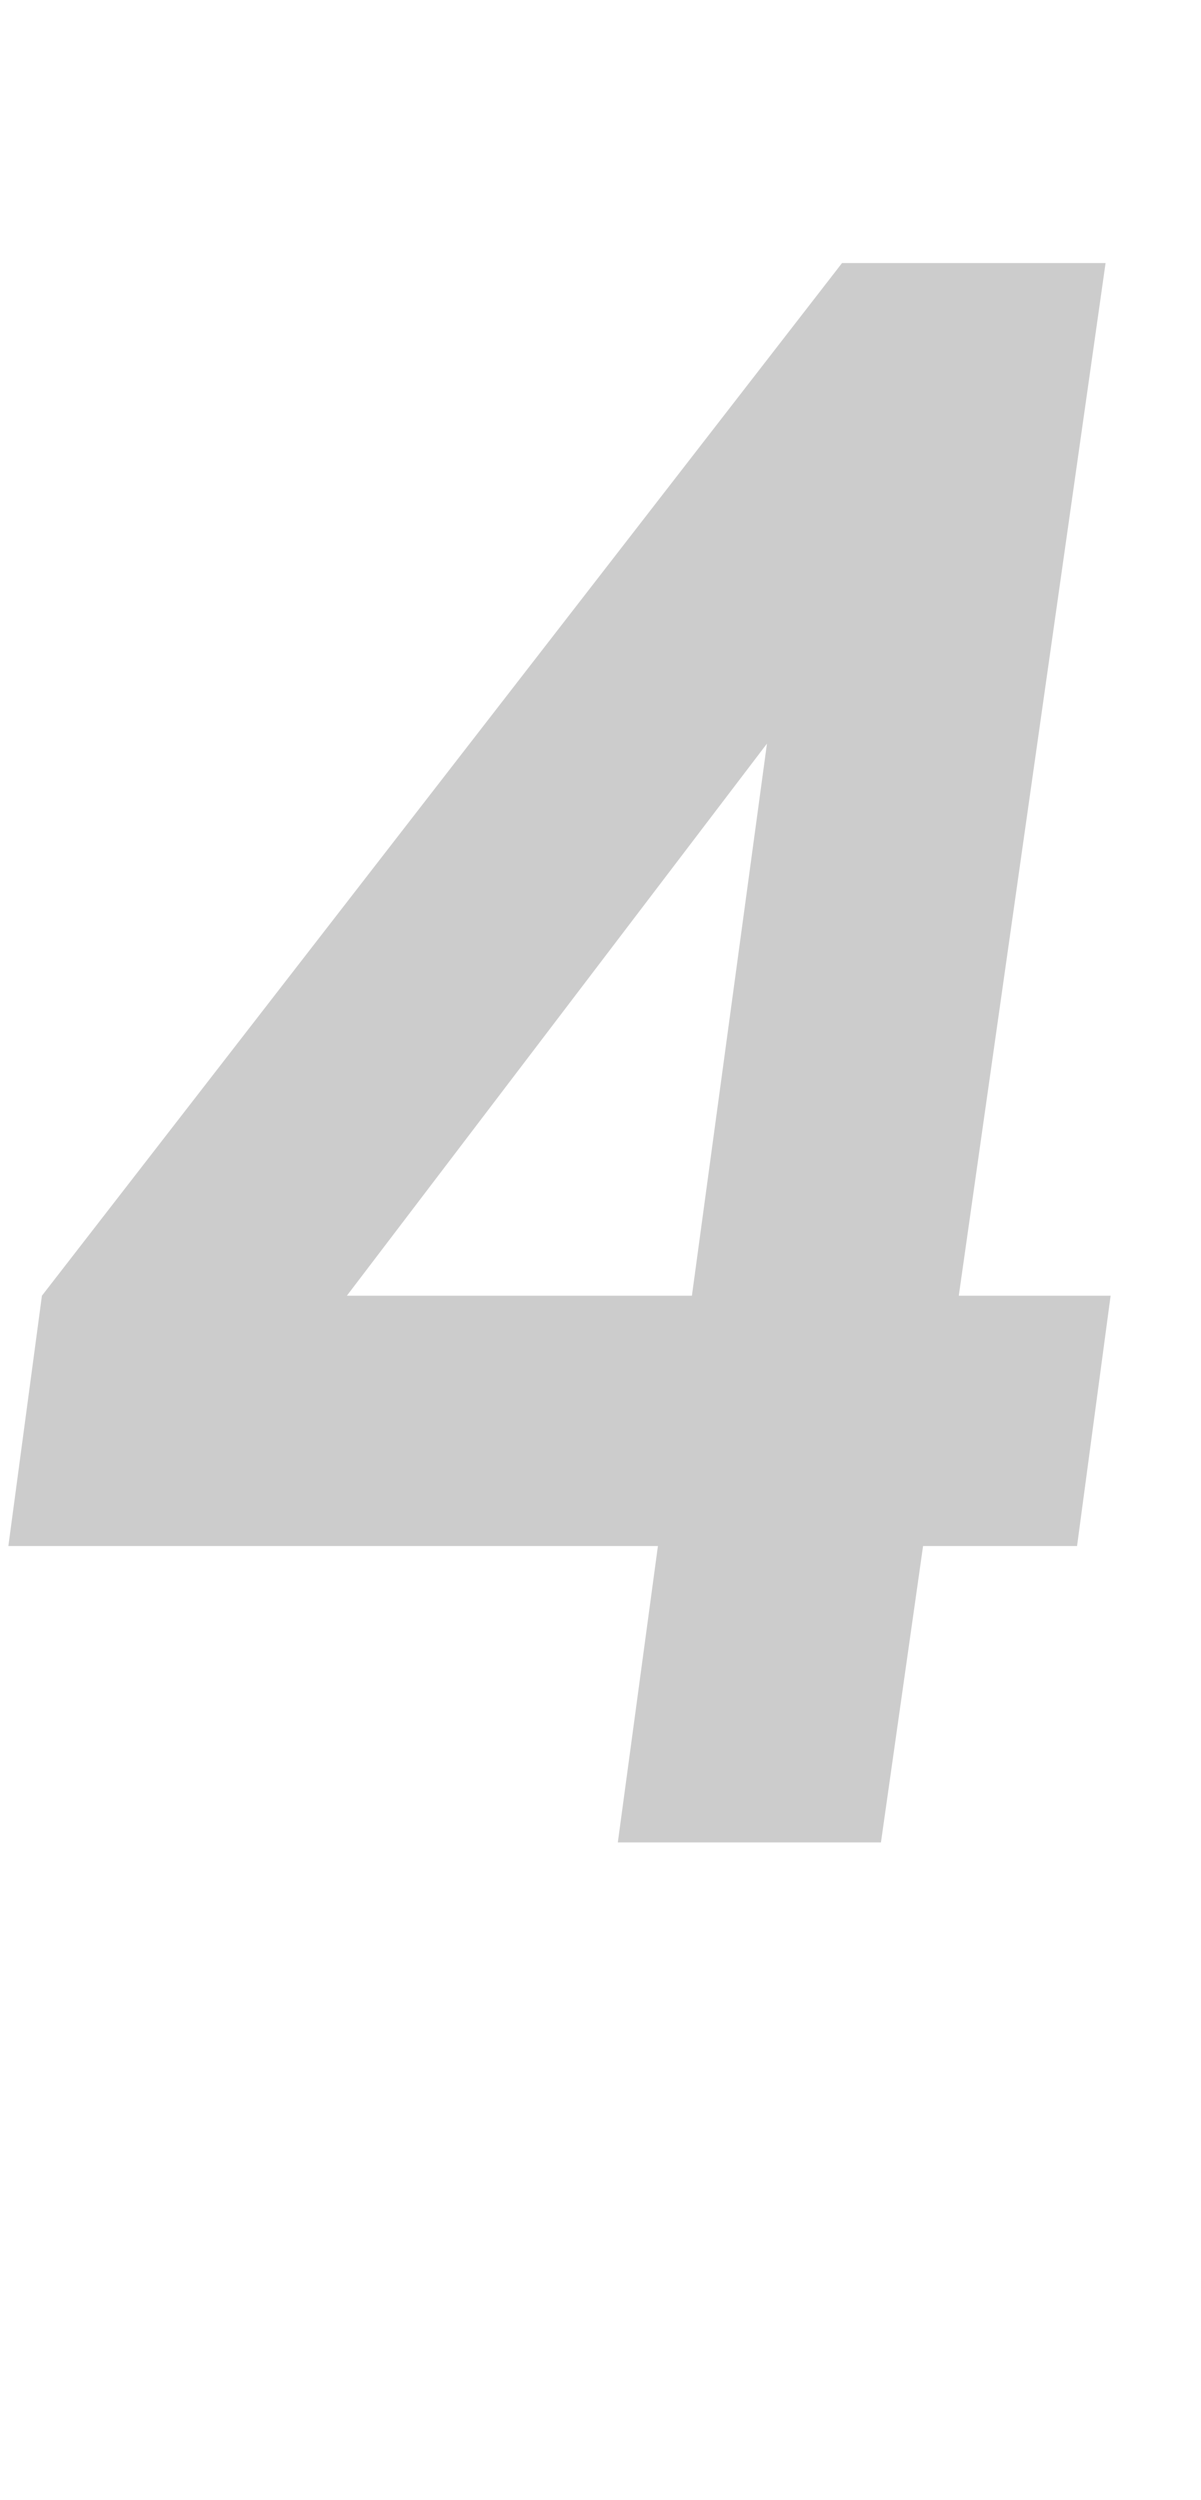<svg id="レイヤー_1" data-name="レイヤー 1" xmlns="http://www.w3.org/2000/svg" viewBox="0 0 112.01 233.13"><defs><style>.cls-1{fill:#ccc;}</style></defs><path class="cls-1" d="M78.53,24.53h24.58L89.42,120.82h14.16l-3.13,23.34H86.09L82.16,171.8H57.62l3.74-27.64H.78l3.13-23.34Zm-7,44.81L32.35,120.82H64.53Z"/></svg>